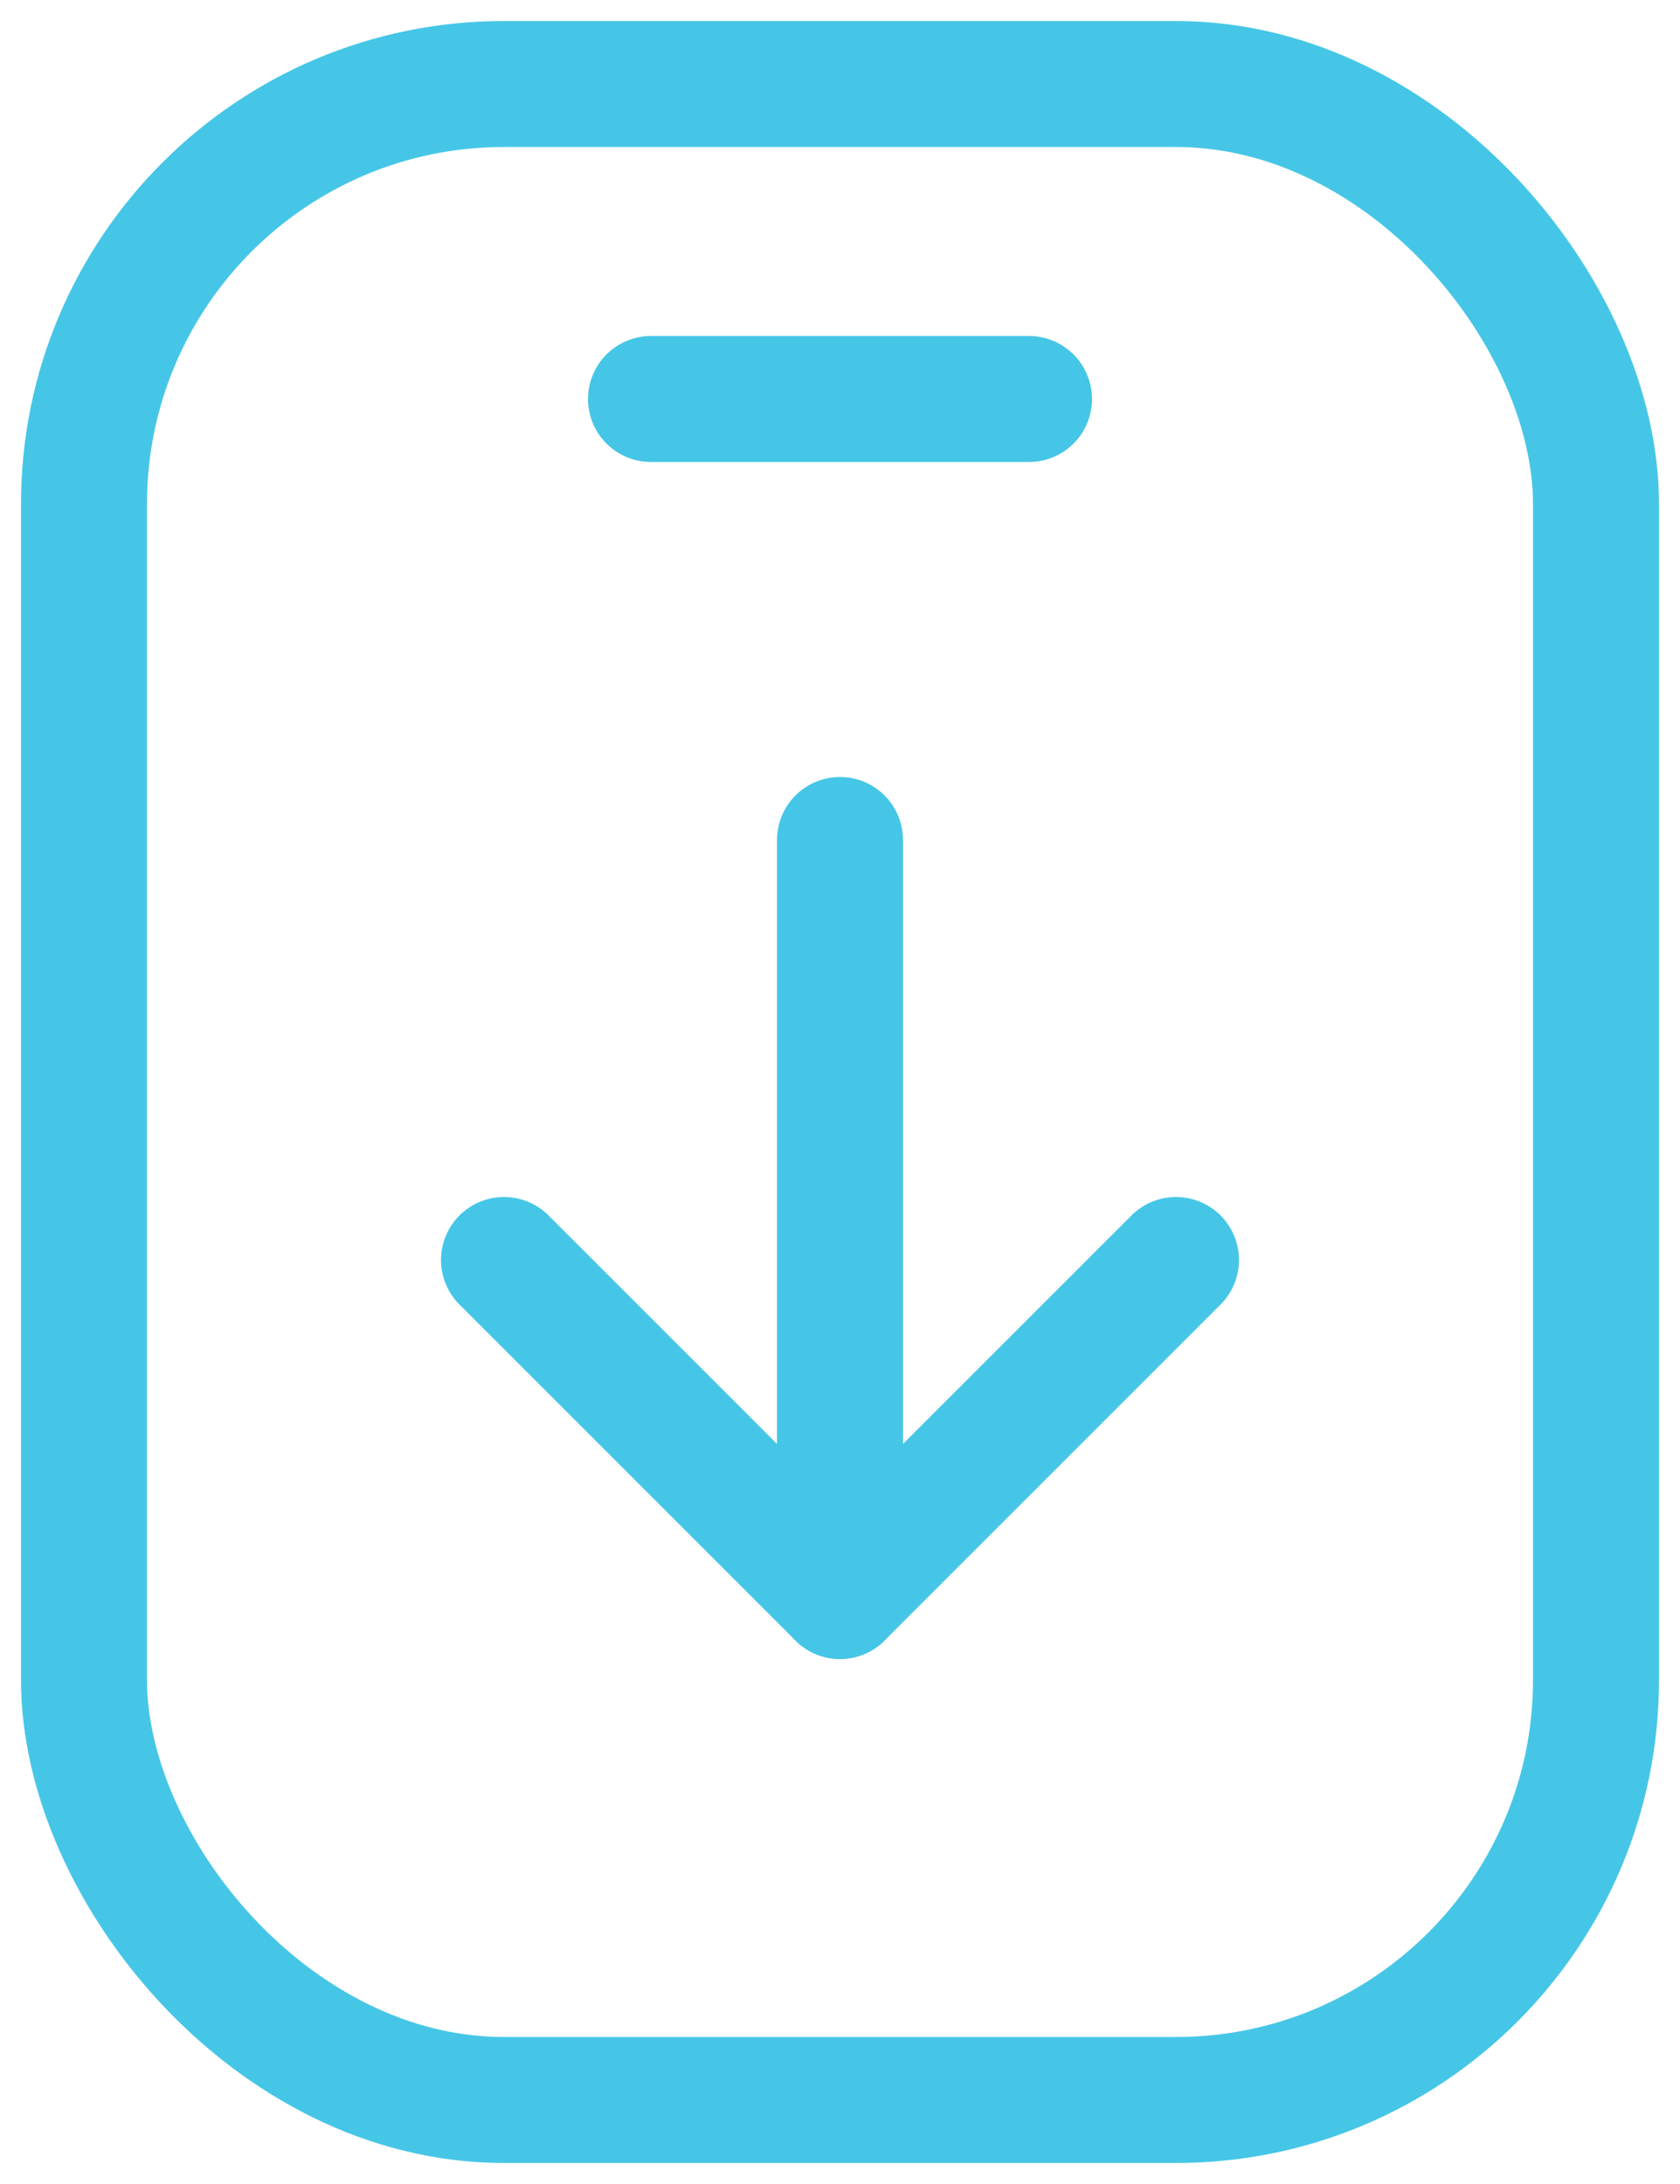 <?xml version="1.0" encoding="UTF-8"?> <svg xmlns="http://www.w3.org/2000/svg" width="20" height="26" viewBox="0 0 20 26" fill="none"><rect x="1" y="1" width="18" height="24" rx="5" stroke="#46C6E6" stroke-width="1.5"></rect><line x1="7.75" y1="4.75" x2="12.25" y2="4.75" stroke="#46C6E6" stroke-width="1.5" stroke-linecap="round"></line><path d="M14 15L10 19L6 15" stroke="#46C6E6" stroke-width="1.5" stroke-linecap="round" stroke-linejoin="round"></path><path d="M10 10L10 19" stroke="#46C6E6" stroke-width="1.5" stroke-linecap="round"></path></svg> 